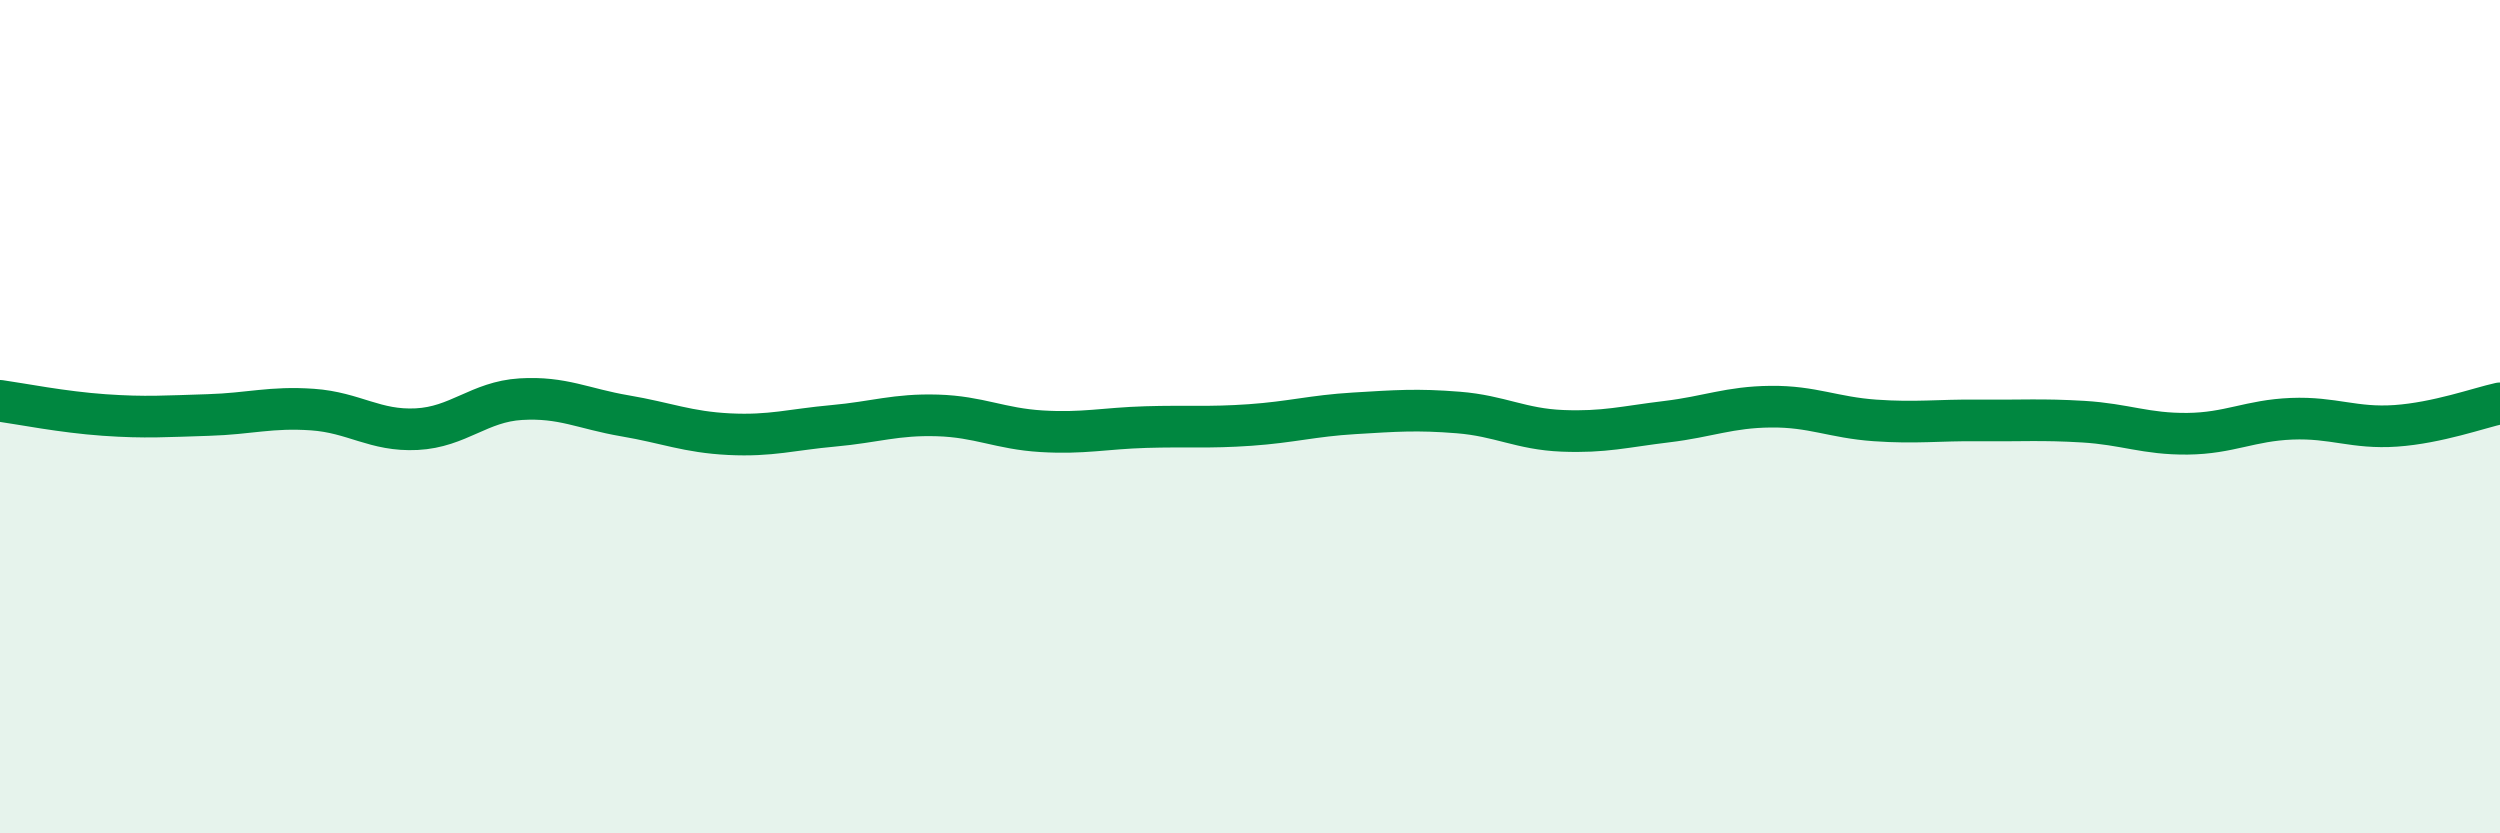 
    <svg width="60" height="20" viewBox="0 0 60 20" xmlns="http://www.w3.org/2000/svg">
      <path
        d="M 0,9.62 C 0.5,9.69 1.5,9.89 2.5,9.96 C 3.5,10.03 4,9.99 5,9.96 C 6,9.93 6.5,9.76 7.5,9.83 C 8.5,9.9 9,10.35 10,10.3 C 11,10.25 11.5,9.64 12.5,9.58 C 13.5,9.52 14,9.81 15,9.98 C 16,10.15 16.5,10.37 17.5,10.42 C 18.5,10.47 19,10.31 20,10.22 C 21,10.13 21.5,9.94 22.5,9.97 C 23.5,10 24,10.29 25,10.35 C 26,10.41 26.5,10.28 27.5,10.25 C 28.5,10.22 29,10.27 30,10.2 C 31,10.13 31.5,9.98 32.5,9.92 C 33.5,9.86 34,9.82 35,9.9 C 36,9.98 36.5,10.3 37.5,10.34 C 38.5,10.38 39,10.24 40,10.12 C 41,10 41.5,9.77 42.5,9.76 C 43.5,9.75 44,10.02 45,10.09 C 46,10.16 46.5,10.08 47.5,10.09 C 48.5,10.1 49,10.06 50,10.12 C 51,10.18 51.5,10.42 52.5,10.41 C 53.5,10.4 54,10.09 55,10.05 C 56,10.01 56.5,10.29 57.5,10.22 C 58.5,10.15 59.5,9.79 60,9.68L60 20L0 20Z"
        fill="#008740"
        opacity="0.1"
        stroke-linecap="round"
        stroke-linejoin="round"
      />
      <path
        d="M 0,9.62 C 0.5,9.69 1.5,9.89 2.5,9.96 C 3.5,10.03 4,9.99 5,9.96 C 6,9.93 6.5,9.76 7.5,9.83 C 8.5,9.9 9,10.35 10,10.3 C 11,10.25 11.5,9.64 12.5,9.58 C 13.5,9.52 14,9.81 15,9.98 C 16,10.15 16.5,10.37 17.5,10.42 C 18.5,10.47 19,10.31 20,10.22 C 21,10.13 21.5,9.94 22.5,9.97 C 23.5,10 24,10.29 25,10.35 C 26,10.41 26.5,10.28 27.5,10.25 C 28.5,10.22 29,10.27 30,10.2 C 31,10.13 31.5,9.98 32.5,9.92 C 33.5,9.86 34,9.82 35,9.9 C 36,9.98 36.5,10.3 37.5,10.34 C 38.5,10.38 39,10.24 40,10.12 C 41,10 41.5,9.77 42.5,9.76 C 43.5,9.75 44,10.02 45,10.09 C 46,10.16 46.5,10.08 47.5,10.09 C 48.5,10.1 49,10.06 50,10.12 C 51,10.18 51.5,10.42 52.5,10.41 C 53.5,10.4 54,10.09 55,10.05 C 56,10.01 56.5,10.29 57.5,10.22 C 58.5,10.15 59.5,9.79 60,9.68"
        stroke="#008740"
        stroke-width="1"
        fill="none"
        stroke-linecap="round"
        stroke-linejoin="round"
      />
    </svg>
  